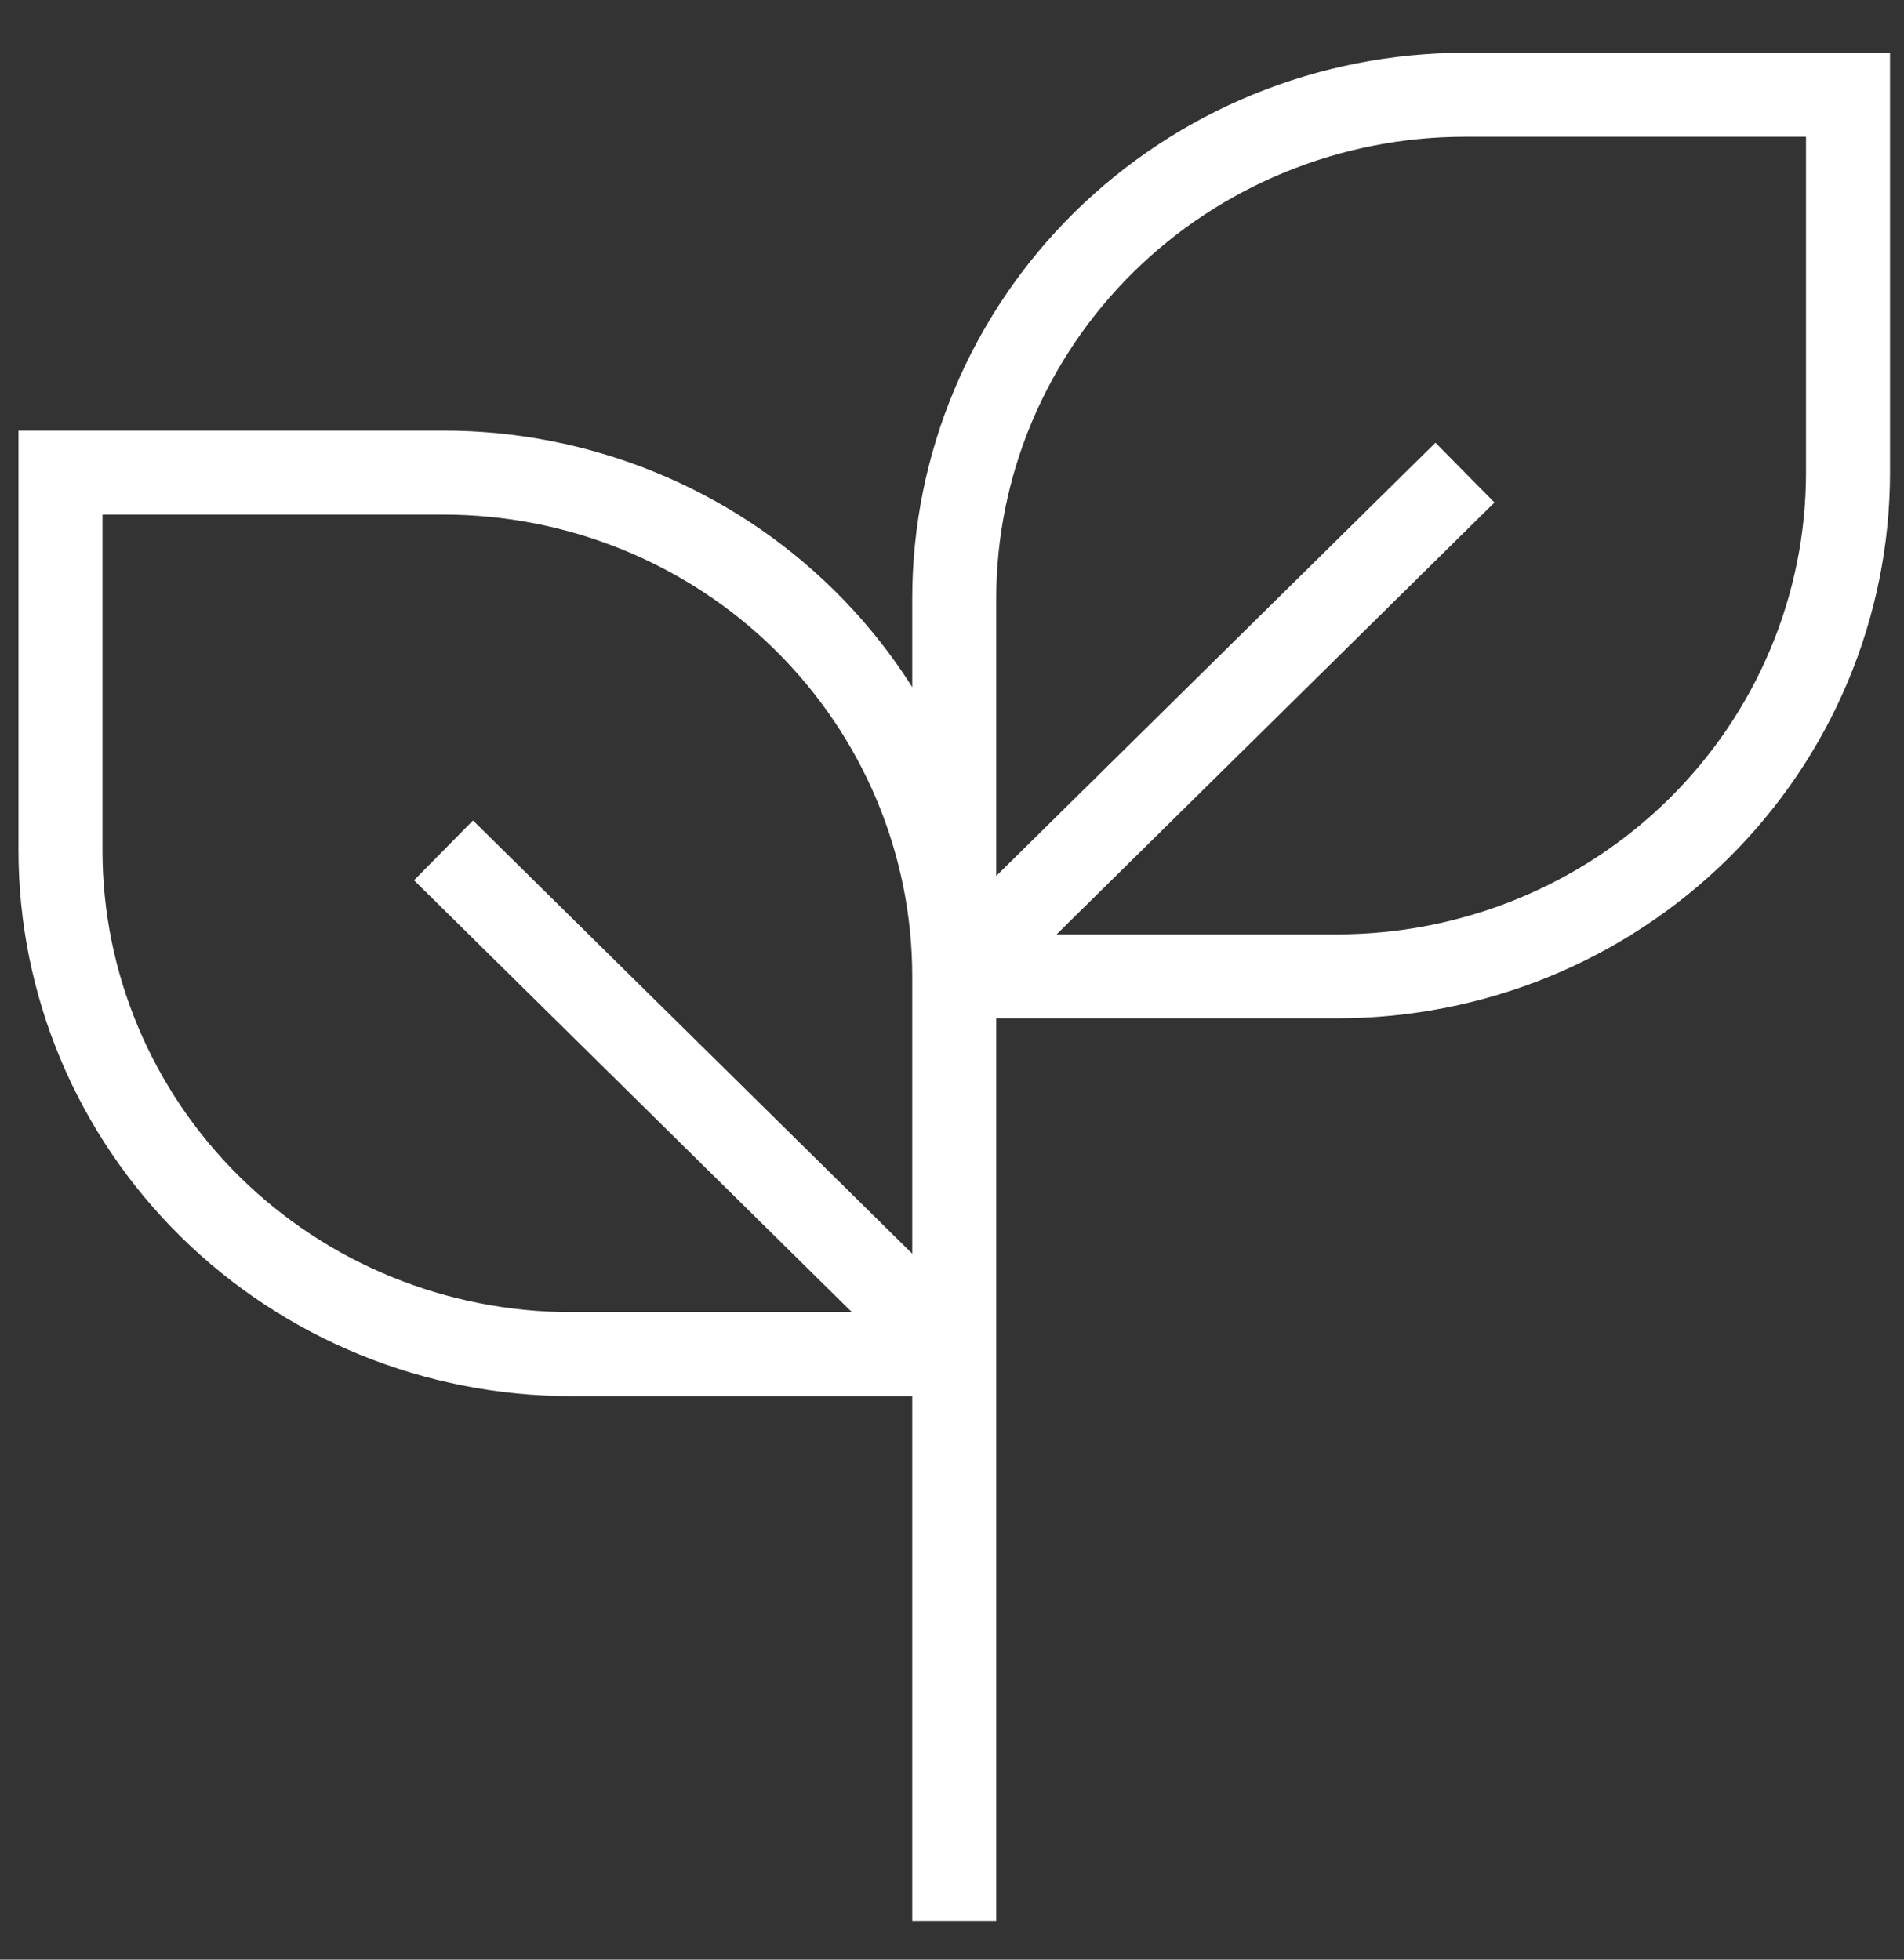 <svg width="34" height="35" viewBox="0 0 34 35" fill="none" xmlns="http://www.w3.org/2000/svg">
<rect x="0" y="0" width="34" height="35" fill="#333333" stroke="none"/>
<path d="M17.04 24.185L7.92 15.188M17.04 34.307V16.313V34.307ZM17.04 17.438V24.185V17.438ZM17.04 17.438C17.04 15.052 16.079 12.763 14.369 11.076C12.659 9.389 10.339 8.441 7.92 8.441H1.08V15.188C1.08 17.575 2.041 19.863 3.751 21.55C5.462 23.238 7.781 24.185 10.2 24.185H17.04V17.438ZM17.04 17.438H23.88C26.299 17.438 28.619 16.49 30.329 14.803C32.039 13.115 33 10.827 33 8.441V1.693H26.16C23.741 1.693 21.422 2.641 19.711 4.328C18.001 6.015 17.04 8.304 17.04 10.69V17.438ZM17.04 17.438L26.16 8.441L17.04 17.438Z" stroke="white" stroke-width="1.5"/>
</svg>
